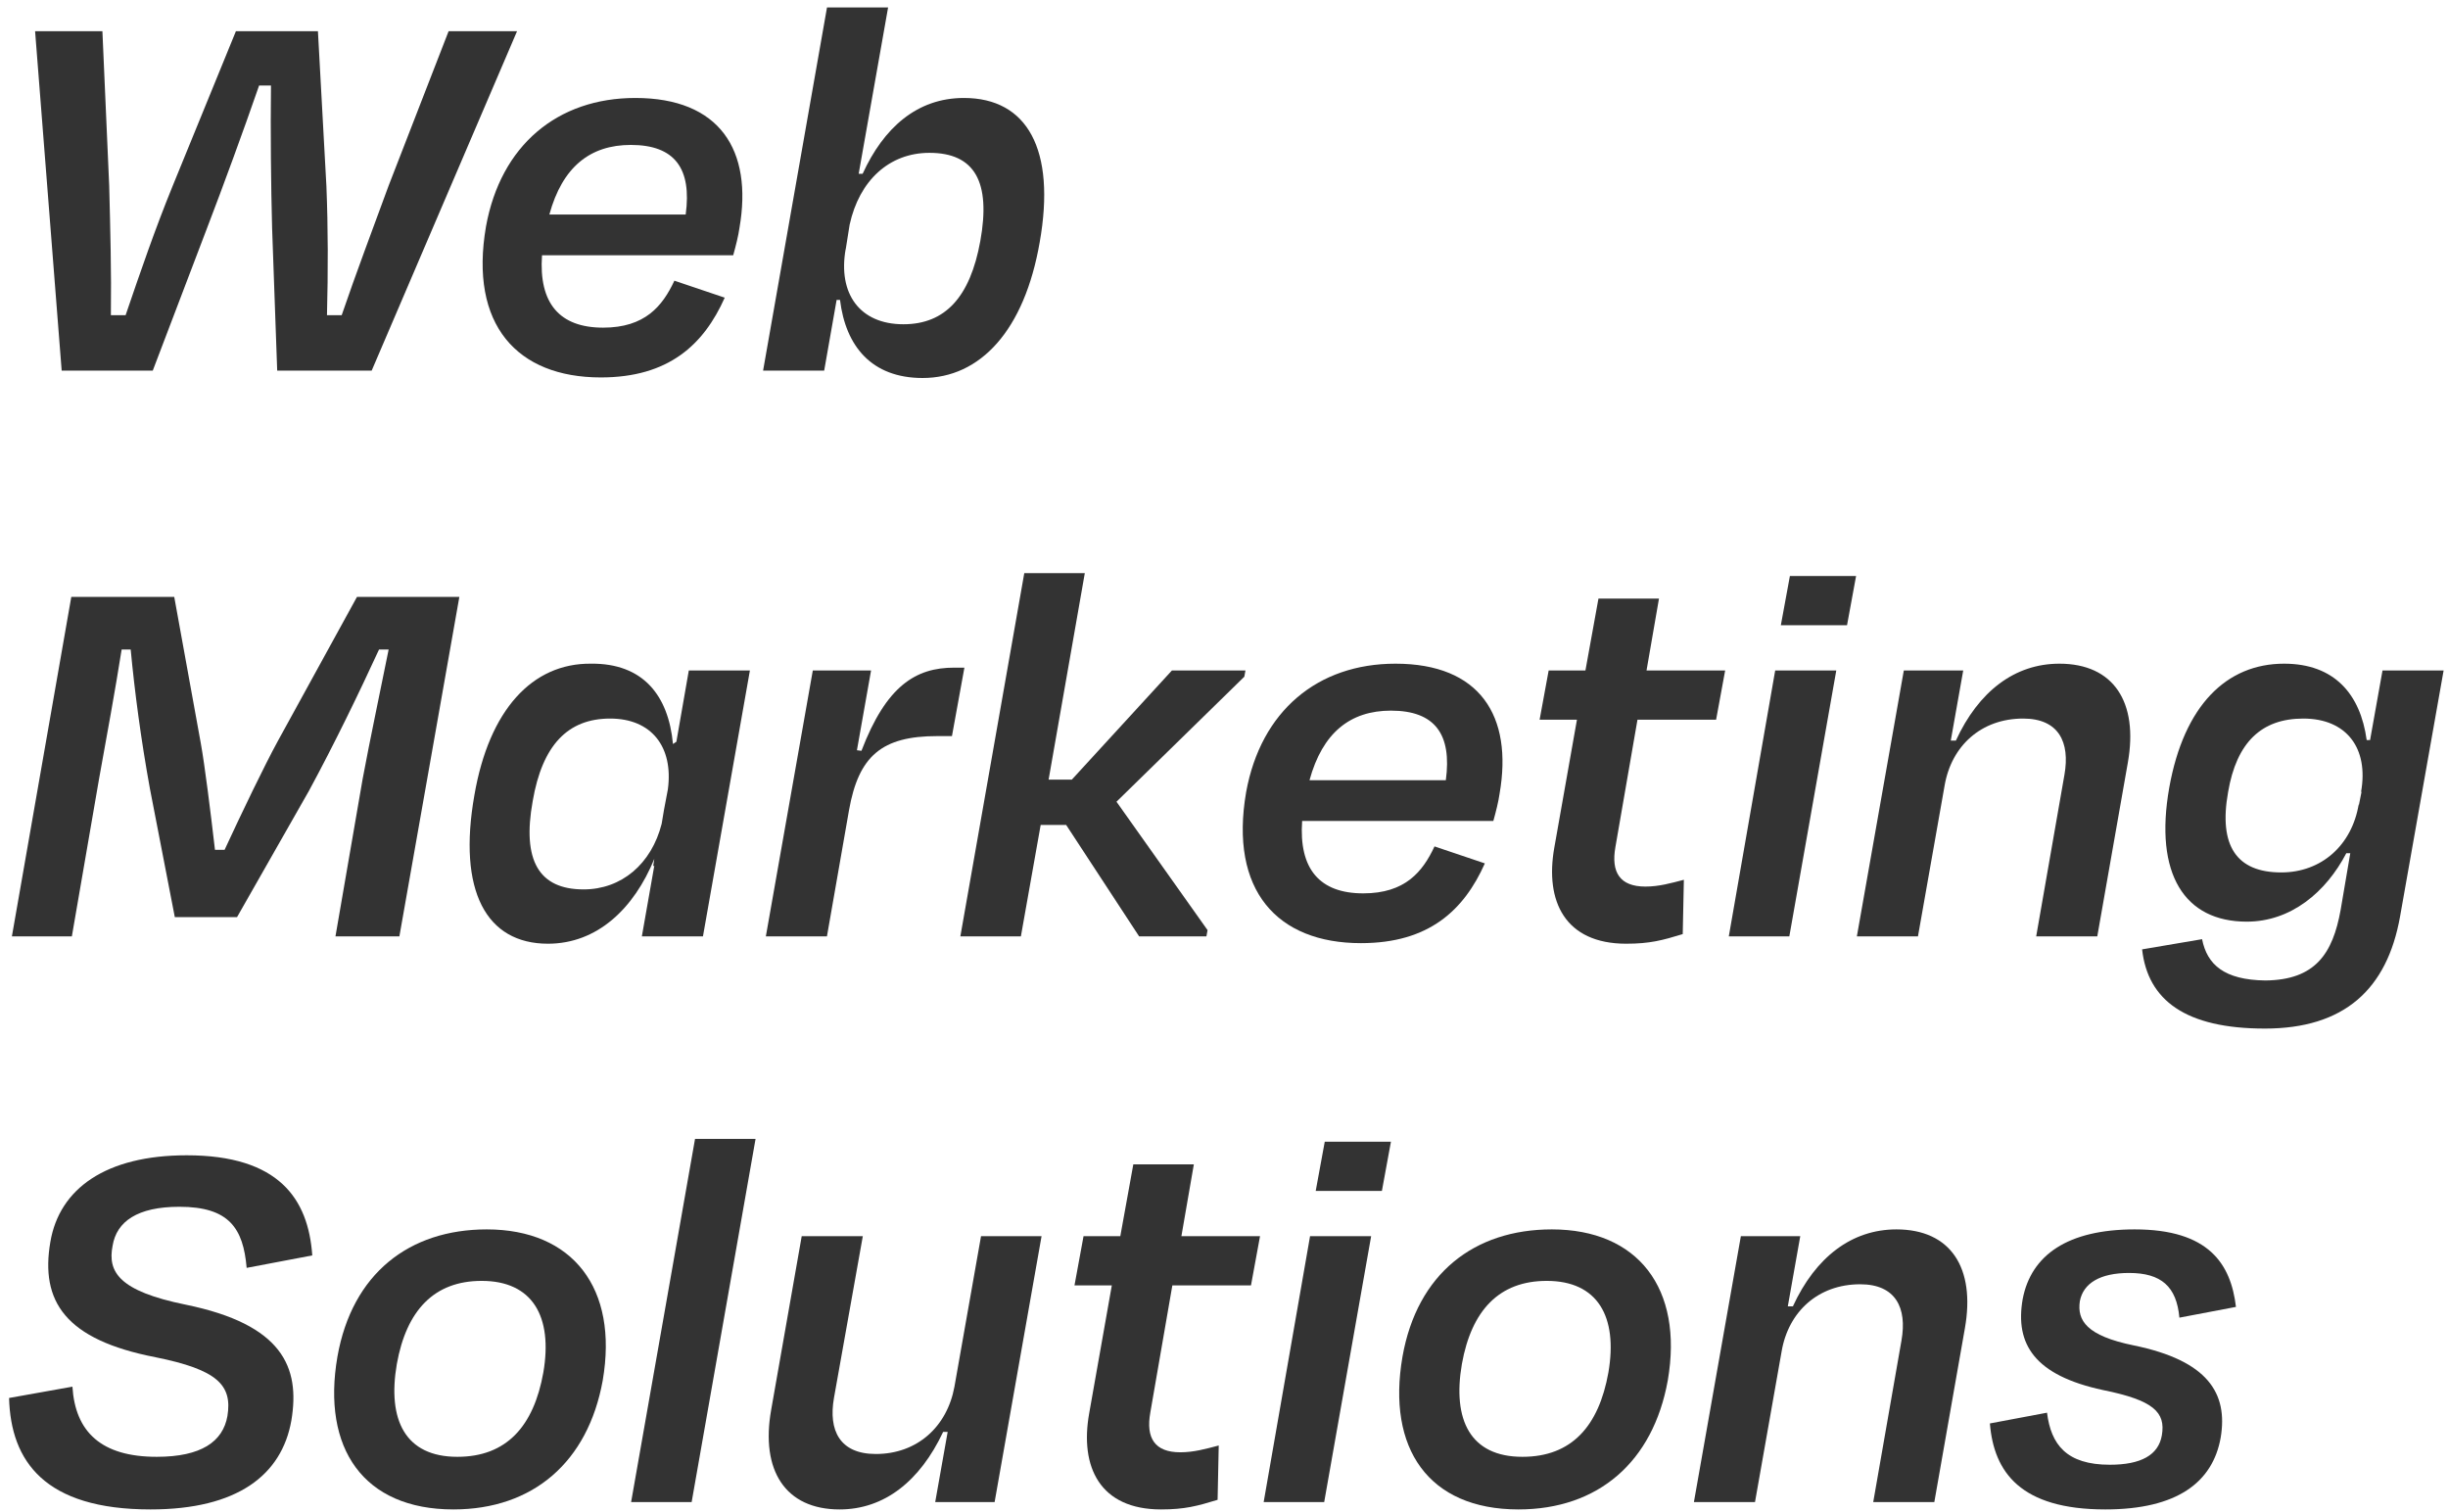 <svg width="251" height="155" viewBox="0 0 251 155" fill="none" xmlns="http://www.w3.org/2000/svg">
<path d="M21.23 23.384L15.662 38H6.324L3.598 3.2H10.5L11.196 19.034C11.312 23.616 11.428 27.85 11.37 32.316H12.878C14.444 27.734 15.894 23.5 17.692 19.092L24.188 3.2H32.598L33.468 19.092C33.642 23.442 33.642 27.734 33.526 32.316H35.034C36.542 27.908 38.166 23.616 39.848 19.034L45.996 3.2H53.014L38.108 38H28.422L27.9 23.384C27.784 19.092 27.726 13.466 27.784 8.768H26.566C24.942 13.466 22.854 19.15 21.23 23.384Z" fill="#333333"/>
<path d="M64.68 14.858C60.504 14.858 57.662 17.12 56.328 21.992H70.306C70.944 17.294 69.204 14.858 64.68 14.858ZM61.606 38.696C53.022 38.696 48.092 33.302 49.832 23.21C51.34 14.916 57.14 10.044 65.144 10.044C73.786 10.044 77.208 15.38 75.816 23.384C75.7 24.196 75.468 25.124 75.178 26.168H55.574C55.226 31.098 57.372 33.592 61.838 33.592C66.13 33.592 67.928 31.388 69.146 28.778L74.308 30.518C72.162 35.332 68.566 38.696 61.606 38.696Z" fill="#333333"/>
<path d="M92.625 33.244C96.917 33.244 99.469 30.46 100.513 24.718C101.615 18.628 99.933 15.67 95.293 15.67C91.175 15.67 88.101 18.512 87.115 23.036L86.709 25.588V25.53C85.897 30.112 88.159 33.244 92.625 33.244ZM91.059 0.764L88.043 17.816H88.449C90.595 13.118 94.017 10.044 98.831 10.044C105.327 10.044 108.285 15.322 106.603 24.834C105.037 33.882 100.513 38.754 94.597 38.754C89.377 38.754 86.709 35.506 86.129 30.75H85.781L84.505 38H78.241L84.795 0.764H91.059Z" fill="#333333"/>
<path d="M10.152 79.876L7.368 96H1.22L7.31 61.2H17.866L20.592 76.222C20.998 78.484 21.578 83.124 22.042 87.126H23.028C24.884 83.124 27.088 78.542 28.48 75.99L36.6 61.2H47.098L40.95 96H34.396L37.18 79.876C37.934 75.816 39.036 70.654 39.848 66.594H38.862C36.832 71.002 34.28 76.28 31.67 81.094L24.304 94.028H17.924L15.372 80.862C14.444 75.758 13.806 70.886 13.4 66.594H12.472C11.834 70.654 10.906 75.7 10.152 79.876Z" fill="#333333"/>
<path d="M59.838 91.186C63.724 91.186 66.798 88.576 67.842 84.458L68.074 83.066L68.48 80.92C69.06 76.57 66.798 73.67 62.564 73.67C58.214 73.67 55.604 76.396 54.618 82.138C53.516 88.228 55.256 91.186 59.838 91.186ZM48.644 81.5C50.152 72.8 54.56 67.986 60.592 68.044C65.928 67.986 68.538 71.292 69.002 76.28L69.35 76.048L70.626 68.74H76.89L72.076 96H65.812L67.088 88.75L66.972 88.808L67.088 88.054C65 93.158 61.23 96.754 56.184 96.754C49.862 96.754 46.904 91.36 48.644 81.5Z" fill="#333333"/>
<path d="M84.789 96H78.525L83.339 68.74H89.313L87.863 76.918L88.327 76.976C90.879 70.306 93.895 68.45 97.839 68.45H98.883L97.607 75.468H96.099C90.415 75.468 88.037 77.498 87.051 83.066L84.789 96Z" fill="#333333"/>
<path d="M111.228 58.764L107.516 79.934H109.894L120.16 68.74H127.7L127.584 69.378L114.476 82.196L123.814 95.362L123.698 96H116.796L109.314 84.574H106.704L104.674 96H98.468L105.022 58.764H111.228Z" fill="#333333"/>
<path d="M142.618 72.858C138.442 72.858 135.6 75.12 134.266 79.992H148.244C148.882 75.294 147.142 72.858 142.618 72.858ZM139.544 96.696C130.96 96.696 126.03 91.302 127.77 81.21C129.278 72.916 135.078 68.044 143.082 68.044C151.724 68.044 155.146 73.38 153.754 81.384C153.638 82.196 153.406 83.124 153.116 84.168H133.512C133.164 89.098 135.31 91.592 139.776 91.592C144.068 91.592 145.866 89.388 147.084 86.778L152.246 88.518C150.1 93.332 146.504 96.696 139.544 96.696Z" fill="#333333"/>
<path d="M159.369 86.894L161.689 73.786H157.861L158.789 68.74H162.559L163.893 61.374H170.099L168.823 68.74H176.885L175.957 73.786H167.895L165.633 86.836C165.169 89.446 166.097 90.896 168.707 90.896C170.099 90.896 171.317 90.548 172.651 90.2L172.535 95.768C170.447 96.406 169.171 96.754 166.735 96.754C160.471 96.754 158.383 92.404 159.369 86.894Z" fill="#333333"/>
<path d="M189.381 64.1H182.595L183.523 59.054H190.309L189.381 64.1ZM183.465 96H177.259L182.015 68.74H188.279L183.465 96Z" fill="#333333"/>
<path d="M199.38 80.572L196.654 96H190.39L195.204 68.74H201.294L200.018 75.932H200.54C202.86 70.886 206.572 68.044 211.154 68.044C216.722 68.044 219.274 71.988 218.172 78.194L215.04 96H208.776L211.676 79.412C212.256 76.106 211.096 73.67 207.442 73.67C203.15 73.67 200.076 76.454 199.38 80.572Z" fill="#333333"/>
<path d="M233.904 89.446C238.022 89.446 241.154 86.662 241.85 82.428V82.602L242.14 81.152L242.082 81.21C242.894 76.686 240.574 73.67 236.166 73.67C231.874 73.67 229.322 76.106 228.452 81.21C227.466 86.72 229.322 89.446 233.904 89.446ZM222.42 80.746C223.928 72.336 228.278 68.044 234.194 68.044C239.356 68.044 242.024 71.176 242.662 75.874H243.01L244.286 68.74H250.55L246.084 93.97C244.75 101.452 240.342 105.454 232.222 105.454C224.102 105.454 220.216 102.554 219.636 97.334L225.784 96.29C226.306 98.9 228.046 100.466 232.28 100.524C237.384 100.466 239.182 97.798 239.994 93.274L240.98 87.474H240.574C238.486 91.476 234.89 94.492 230.366 94.492C223.986 94.492 220.854 89.62 222.42 80.746Z" fill="#333333"/>
<path d="M15.43 154.754C4.584 154.754 1.104 149.824 0.93 143.328L7.426 142.168C7.716 146.808 10.384 149.36 16.068 149.36C20.65 149.36 22.854 147.794 23.318 145.184C23.84 141.994 22.274 140.428 15.952 139.152C6.672 137.354 4.12 133.41 5.164 127.32C6.092 121.868 10.848 118.446 19.142 118.446C28.596 118.446 31.612 122.912 32.018 128.712L25.29 129.988C24.942 125.928 23.492 123.724 18.388 123.724C14.096 123.724 11.95 125.232 11.544 127.726C11.022 130.394 12.182 132.366 19.026 133.758C28.944 135.788 30.8 140.138 29.872 145.648C28.886 151.216 24.362 154.754 15.43 154.754Z" fill="#333333"/>
<path d="M46.487 154.754C37.265 154.754 32.973 148.49 34.597 139.094C36.105 130.568 41.963 126.044 49.909 126.044C58.725 126.044 63.423 132.076 61.799 141.53C60.291 149.882 54.665 154.754 46.487 154.754ZM49.387 131.322C44.515 131.322 41.673 134.338 40.687 139.848C39.701 145.59 41.557 149.36 46.893 149.36C51.939 149.36 54.723 146.228 55.709 140.718C56.695 134.976 54.607 131.322 49.387 131.322Z" fill="#333333"/>
<path d="M77.47 116.764L70.916 154H64.71L71.264 116.764H77.47Z" fill="#333333"/>
<path d="M95.89 154L97.166 146.808H96.702C94.324 151.854 90.67 154.754 86.088 154.754C80.52 154.754 77.968 150.752 79.07 144.546L82.202 126.74H88.466L85.508 143.328C84.928 146.634 86.088 149.07 89.8 149.07C94.034 149.07 97.108 146.286 97.862 142.168L100.588 126.74H106.794L101.98 154H95.89Z" fill="#333333"/>
<path d="M111.678 144.894L113.998 131.786H110.17L111.098 126.74H114.868L116.202 119.374H122.408L121.132 126.74H129.194L128.266 131.786H120.204L117.942 144.836C117.478 147.446 118.406 148.896 121.016 148.896C122.408 148.896 123.626 148.548 124.96 148.2L124.844 153.768C122.756 154.406 121.48 154.754 119.044 154.754C112.78 154.754 110.692 150.404 111.678 144.894Z" fill="#333333"/>
<path d="M141.689 122.1H134.903L135.831 117.054H142.617L141.689 122.1ZM135.773 154H129.567L134.323 126.74H140.587L135.773 154Z" fill="#333333"/>
<path d="M155.69 154.754C146.468 154.754 142.176 148.49 143.8 139.094C145.308 130.568 151.166 126.044 159.112 126.044C167.928 126.044 172.626 132.076 171.002 141.53C169.494 149.882 163.868 154.754 155.69 154.754ZM158.59 131.322C153.718 131.322 150.876 134.338 149.89 139.848C148.904 145.59 150.76 149.36 156.096 149.36C161.142 149.36 163.926 146.228 164.912 140.718C165.898 134.976 163.81 131.322 158.59 131.322Z" fill="#333333"/>
<path d="M182.671 138.572L179.945 154H173.681L178.495 126.74H184.585L183.309 133.932H183.831C186.151 128.886 189.863 126.044 194.445 126.044C200.013 126.044 202.565 129.988 201.463 136.194L198.331 154H192.067L194.967 137.412C195.547 134.106 194.387 131.67 190.733 131.67C186.441 131.67 183.367 134.454 182.671 138.572Z" fill="#333333"/>
<path d="M215.861 154.754C207.161 154.754 204.435 150.926 204.029 145.938L209.887 144.836C210.293 148.084 211.859 150.172 216.325 150.172C219.515 150.172 221.313 149.186 221.661 147.156C222.067 144.778 220.791 143.56 215.629 142.516C208.611 141.008 206.581 137.818 207.393 133.178C208.263 128.654 212.033 126.044 218.877 126.044C226.475 126.044 228.737 129.582 229.259 133.99L223.459 135.092C223.169 131.902 221.603 130.51 218.297 130.51C215.339 130.51 213.599 131.554 213.251 133.41C212.961 135.382 213.947 136.948 218.761 137.934C226.417 139.5 228.447 142.864 227.693 147.388C226.881 151.97 223.227 154.754 215.861 154.754Z" fill="#333333"/>
</svg>
